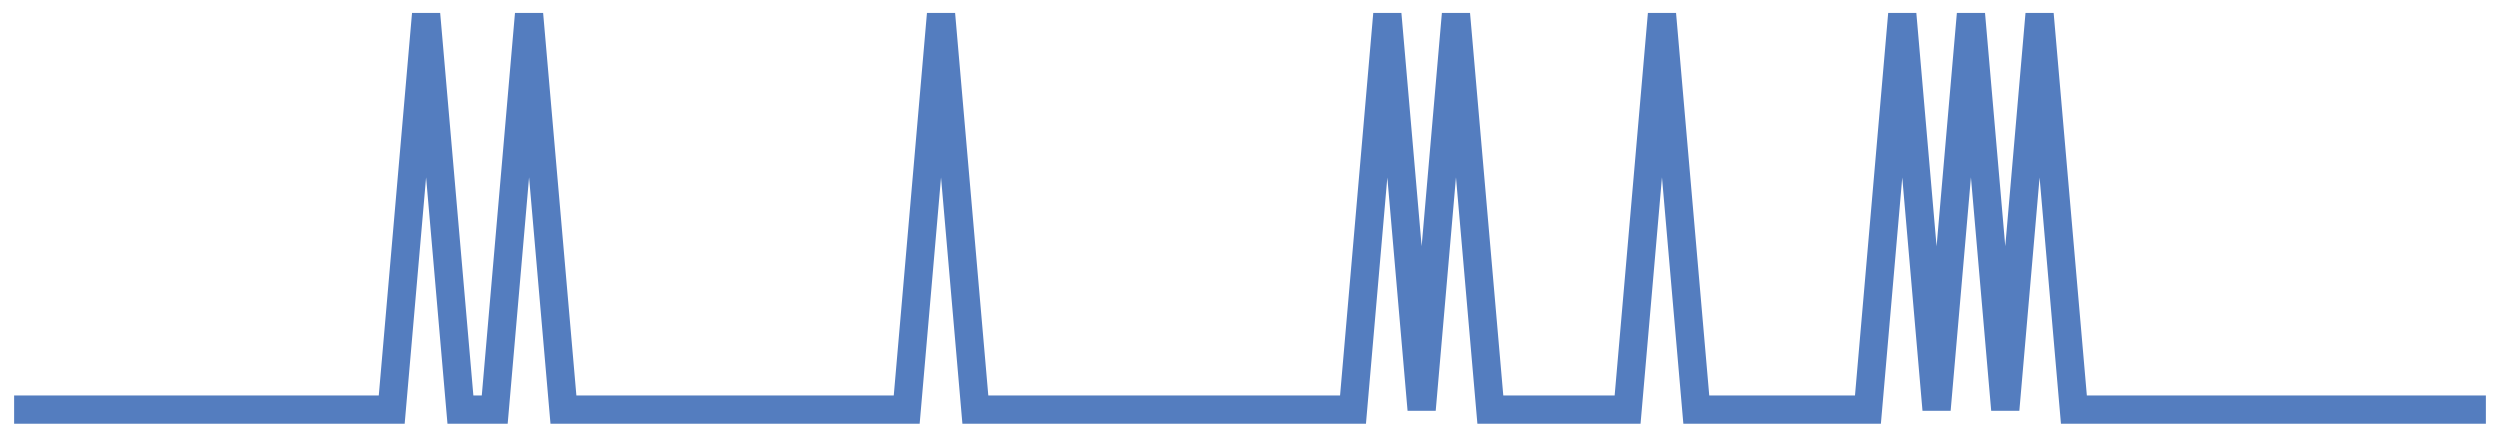 <?xml version="1.0" encoding="UTF-8"?>
<svg xmlns="http://www.w3.org/2000/svg" xmlns:xlink="http://www.w3.org/1999/xlink" width="177pt" height="30pt" viewBox="0 0 177 30" version="1.1">
<g id="surface3161846">
<path style="fill:none;stroke-width:2;stroke-linecap:butt;stroke-linejoin:miter;stroke:rgb(32.941%,49.02%,74.902%);stroke-opacity:1;stroke-miterlimit:10;" d="M 1 29 L 27.734 29 L 30.168 1 L 32.598 29 L 35.027 29 L 37.457 1 L 39.891 29 L 64.195 29 L 66.625 1 L 69.055 29 L 95.793 29 L 98.223 1 L 100.652 29 L 103.082 1 L 105.516 29 L 115.234 29 L 117.668 1 L 120.098 29 L 132.25 29 L 134.68 1 L 137.109 29 L 139.543 1 L 141.973 29 L 144.402 1 L 146.832 29 L 176 29 "/>
</g>
</svg>
